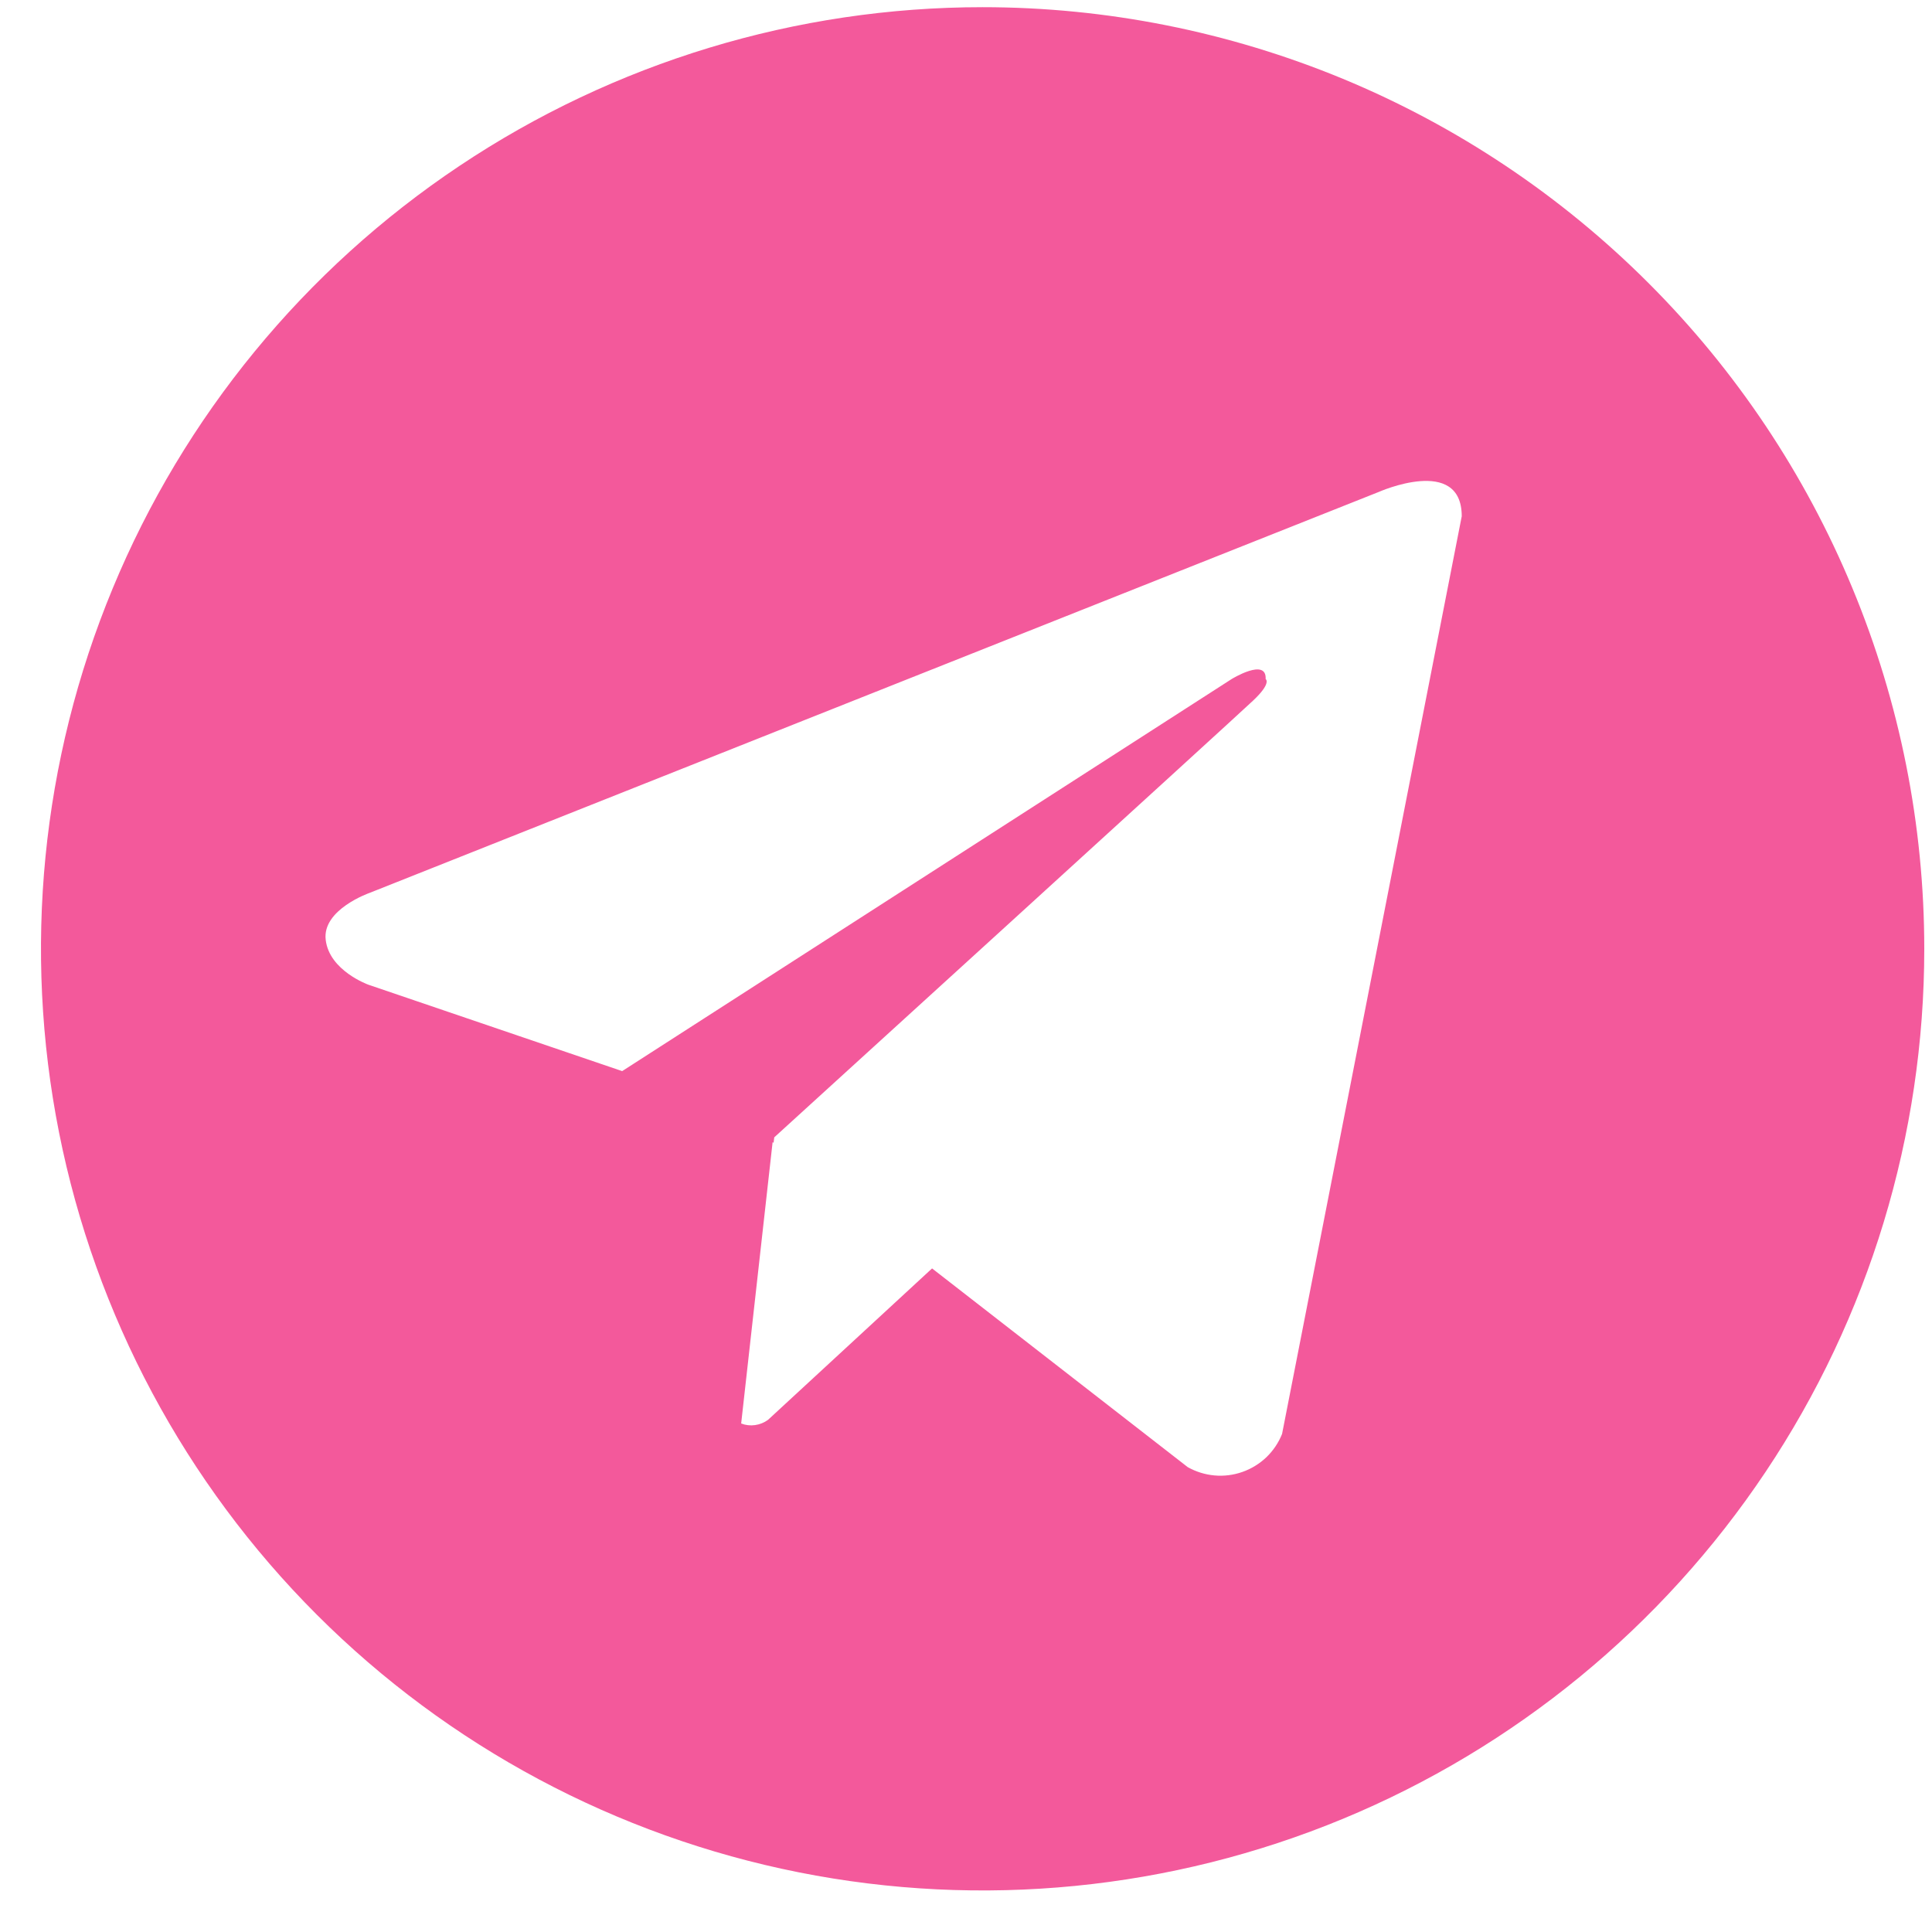 <?xml version="1.0" encoding="UTF-8"?> <svg xmlns="http://www.w3.org/2000/svg" width="32" height="32" viewBox="0 0 32 32" fill="none"><path d="M16.275 0.119C13.19 0.119 10.175 1.034 7.61 2.748C5.045 4.461 3.046 6.897 1.866 9.747C0.685 12.597 0.377 15.733 0.978 18.758C1.58 21.784 3.066 24.563 5.247 26.744C7.428 28.925 10.207 30.41 13.232 31.012C16.258 31.614 19.394 31.305 22.244 30.125C25.093 28.944 27.529 26.945 29.243 24.38C30.957 21.816 31.872 18.8 31.872 15.716C31.872 13.667 31.468 11.639 30.684 9.747C29.901 7.855 28.752 6.135 27.303 4.687C25.855 3.239 24.136 2.09 22.244 1.306C20.351 0.523 18.323 0.119 16.275 0.119ZM21.235 23.751C21.177 23.896 21.088 24.028 20.975 24.137C20.861 24.245 20.726 24.328 20.578 24.38C20.43 24.432 20.273 24.452 20.116 24.438C19.96 24.424 19.809 24.377 19.672 24.3L15.438 21.009L12.721 23.517C12.658 23.563 12.584 23.593 12.506 23.604C12.429 23.615 12.35 23.606 12.276 23.578L12.797 18.916L12.813 18.93L12.824 18.838C12.824 18.838 20.442 11.901 20.753 11.606C21.068 11.311 20.963 11.247 20.963 11.247C20.982 10.889 20.4 11.247 20.4 11.247L10.305 17.741L6.102 16.31C6.102 16.31 5.456 16.079 5.395 15.569C5.331 15.064 6.122 14.789 6.122 14.789L22.837 8.148C22.837 8.148 24.211 7.537 24.211 8.551L21.235 23.751Z" fill="#F3599B"></path></svg> 